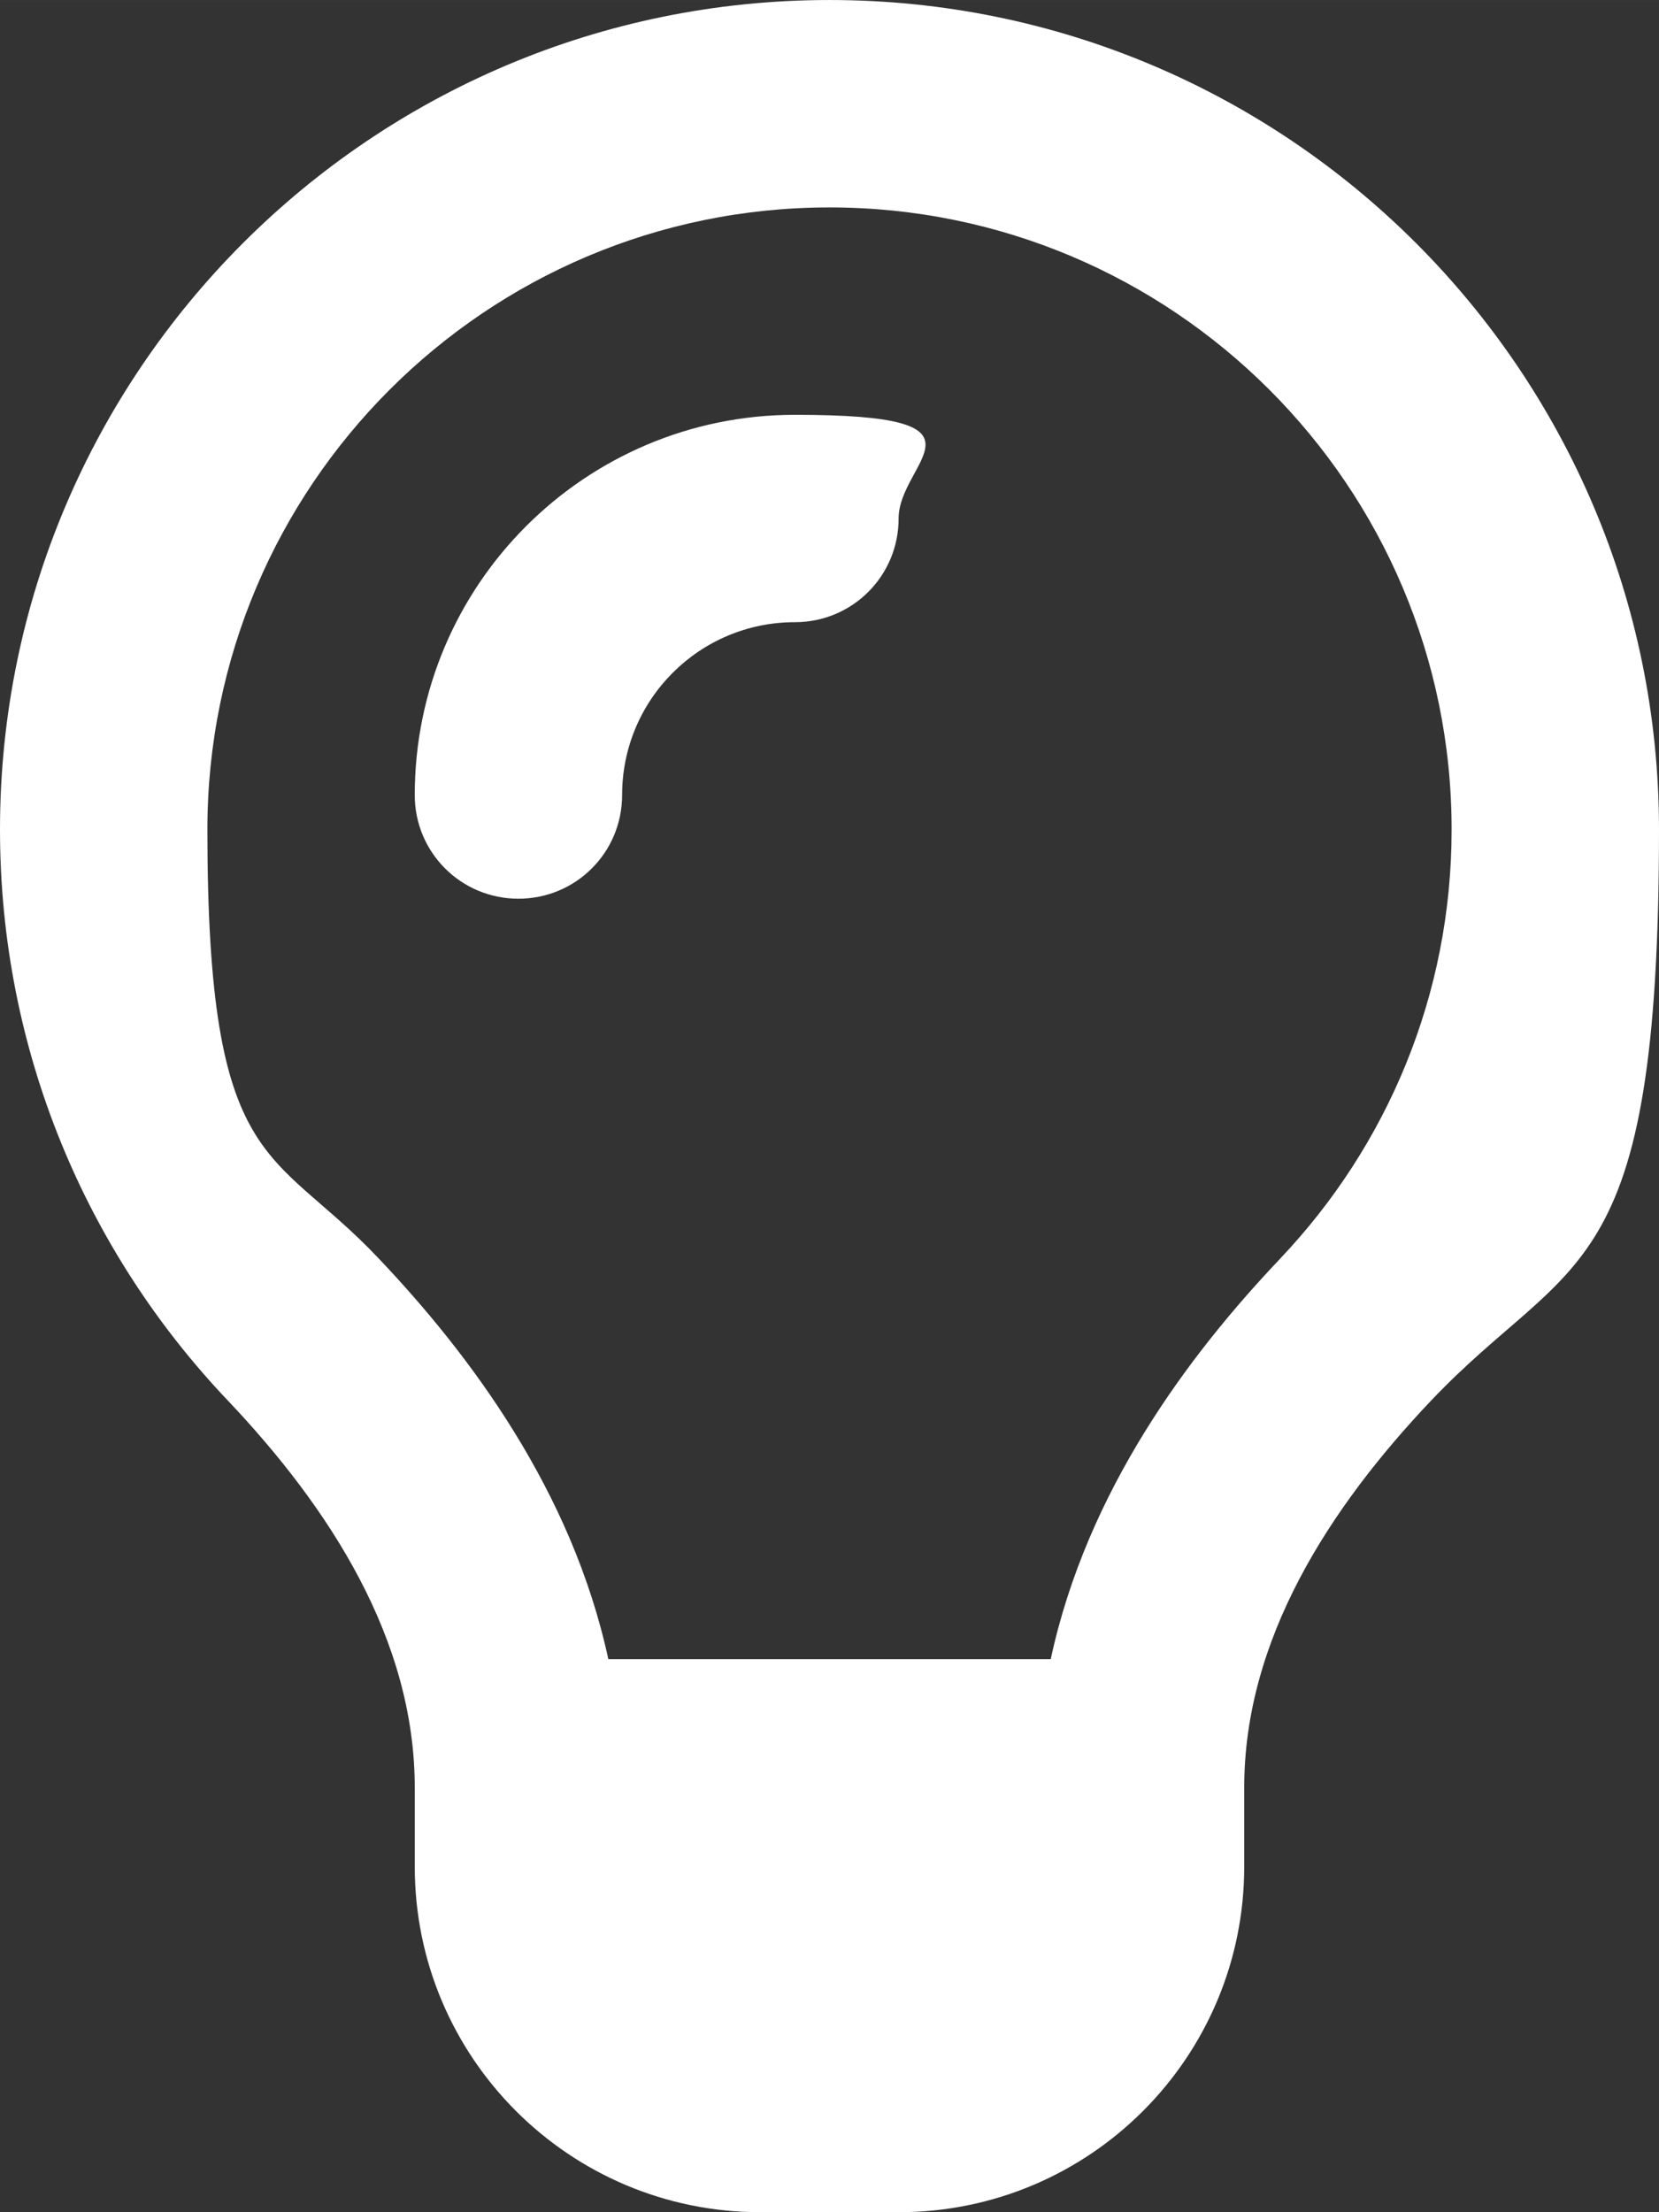 <?xml version="1.0" encoding="UTF-8"?>
<svg xmlns="http://www.w3.org/2000/svg" id="uuid-714473e9-9f52-40cd-98e9-3c1d930bbc5b" data-name="Calque 1" width="225mm" height="300mm" viewBox="0 0 637.8 850.39">
  <rect x="0" y="0" width="637.8" height="850.39" fill="#333333" stroke="none"/>
  <defs>
    <style> .uuid-de0f5d3e-6ce3-48da-8278-1957e9557651 { fill: #fff; } </style>
  </defs>
  <path class="uuid-de0f5d3e-6ce3-48da-8278-1957e9557651" d="M492.46,483.5c40.69-43.02,65.61-100.82,65.61-164.6,0-132.04-107.13-239.17-239.17-239.17s-239.17,107.13-239.17,239.17,24.91,121.58,65.61,164.6c35.38,37.2,74.58,89.69,88.53,154.3h170.08c13.95-64.78,53.15-117.1,88.53-154.3h0ZM550.26,538.31c-39.2,41.36-71.92,91.85-71.92,148.82v30.39c0,73.41-59.46,132.87-132.87,132.87h-53.15c-73.41,0-132.87-59.46-132.87-132.87v-30.39c0-56.97-32.72-107.46-71.92-148.82C33.22,481.17,0,403.94,0,318.9,0,142.84,142.84,0,318.9,0s318.9,142.84,318.9,318.9-33.22,162.27-87.53,219.41ZM239.17,305.61c0,22.09-17.77,39.86-39.86,39.86s-39.86-17.77-39.86-39.86c0-80.72,65.44-146.16,146.16-146.16s39.86,17.77,39.86,39.86-17.77,39.86-39.86,39.86c-36.71,0-66.44,29.73-66.44,66.44Z"></path>
</svg>
